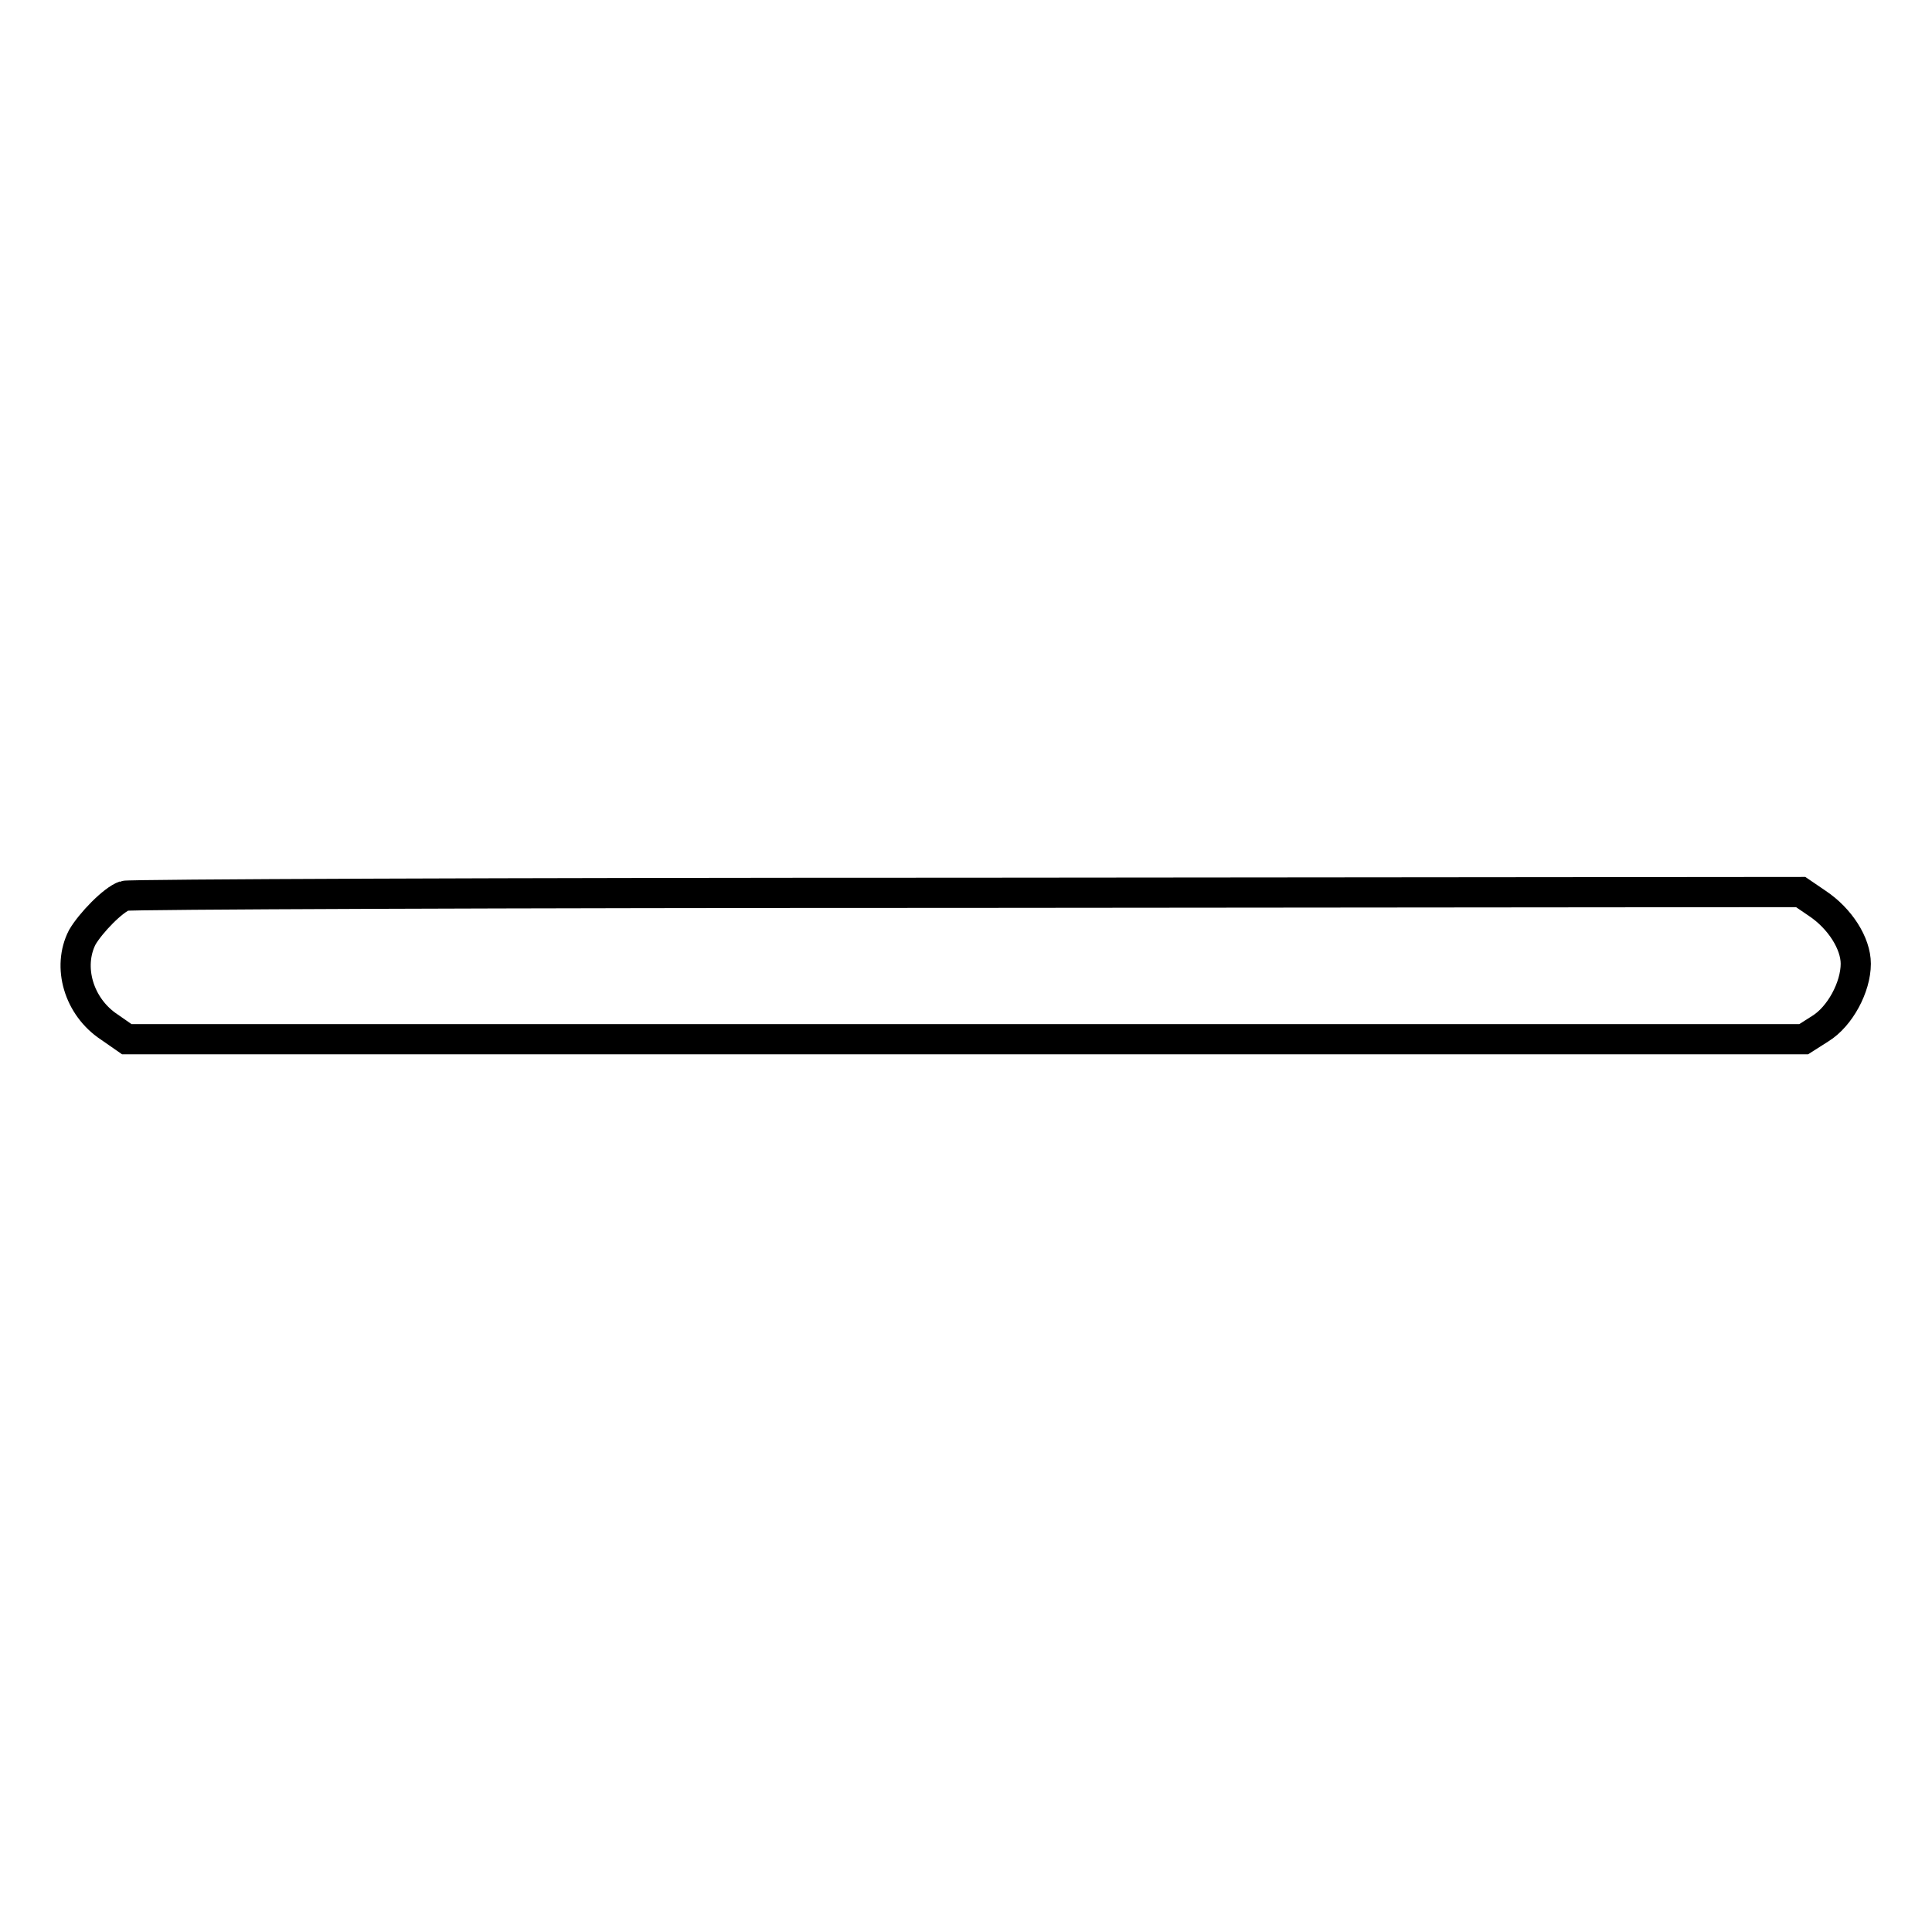 <?xml version="1.0" encoding="utf-8"?>
<!-- Svg Vector Icons : http://www.onlinewebfonts.com/icon -->
<!DOCTYPE svg PUBLIC "-//W3C//DTD SVG 1.1//EN" "http://www.w3.org/Graphics/SVG/1.1/DTD/svg11.dtd">
<svg version="1.1" xmlns="http://www.w3.org/2000/svg" xmlns:xlink="http://www.w3.org/1999/xlink" x="0px" y="0px" viewBox="0 0 256 256" enable-background="new 0 0 256 256" xml:space="preserve">
<g><g><g><path stroke-width="4" fill-opacity="0" stroke="#000000"  d="M16.5,118.7c-1.5,0.5-4.5,3.6-5.6,5.5c-2,3.9-0.5,9.2,3.6,11.9l2.3,1.6h111.1h111.1l2.2-1.4c2.6-1.6,4.7-5.5,4.7-8.6c0-2.7-2.1-6-5.1-8l-2.2-1.5l-110.6,0.1C67.2,118.3,17,118.5,16.5,118.7z"/></g></g></g>
</svg>